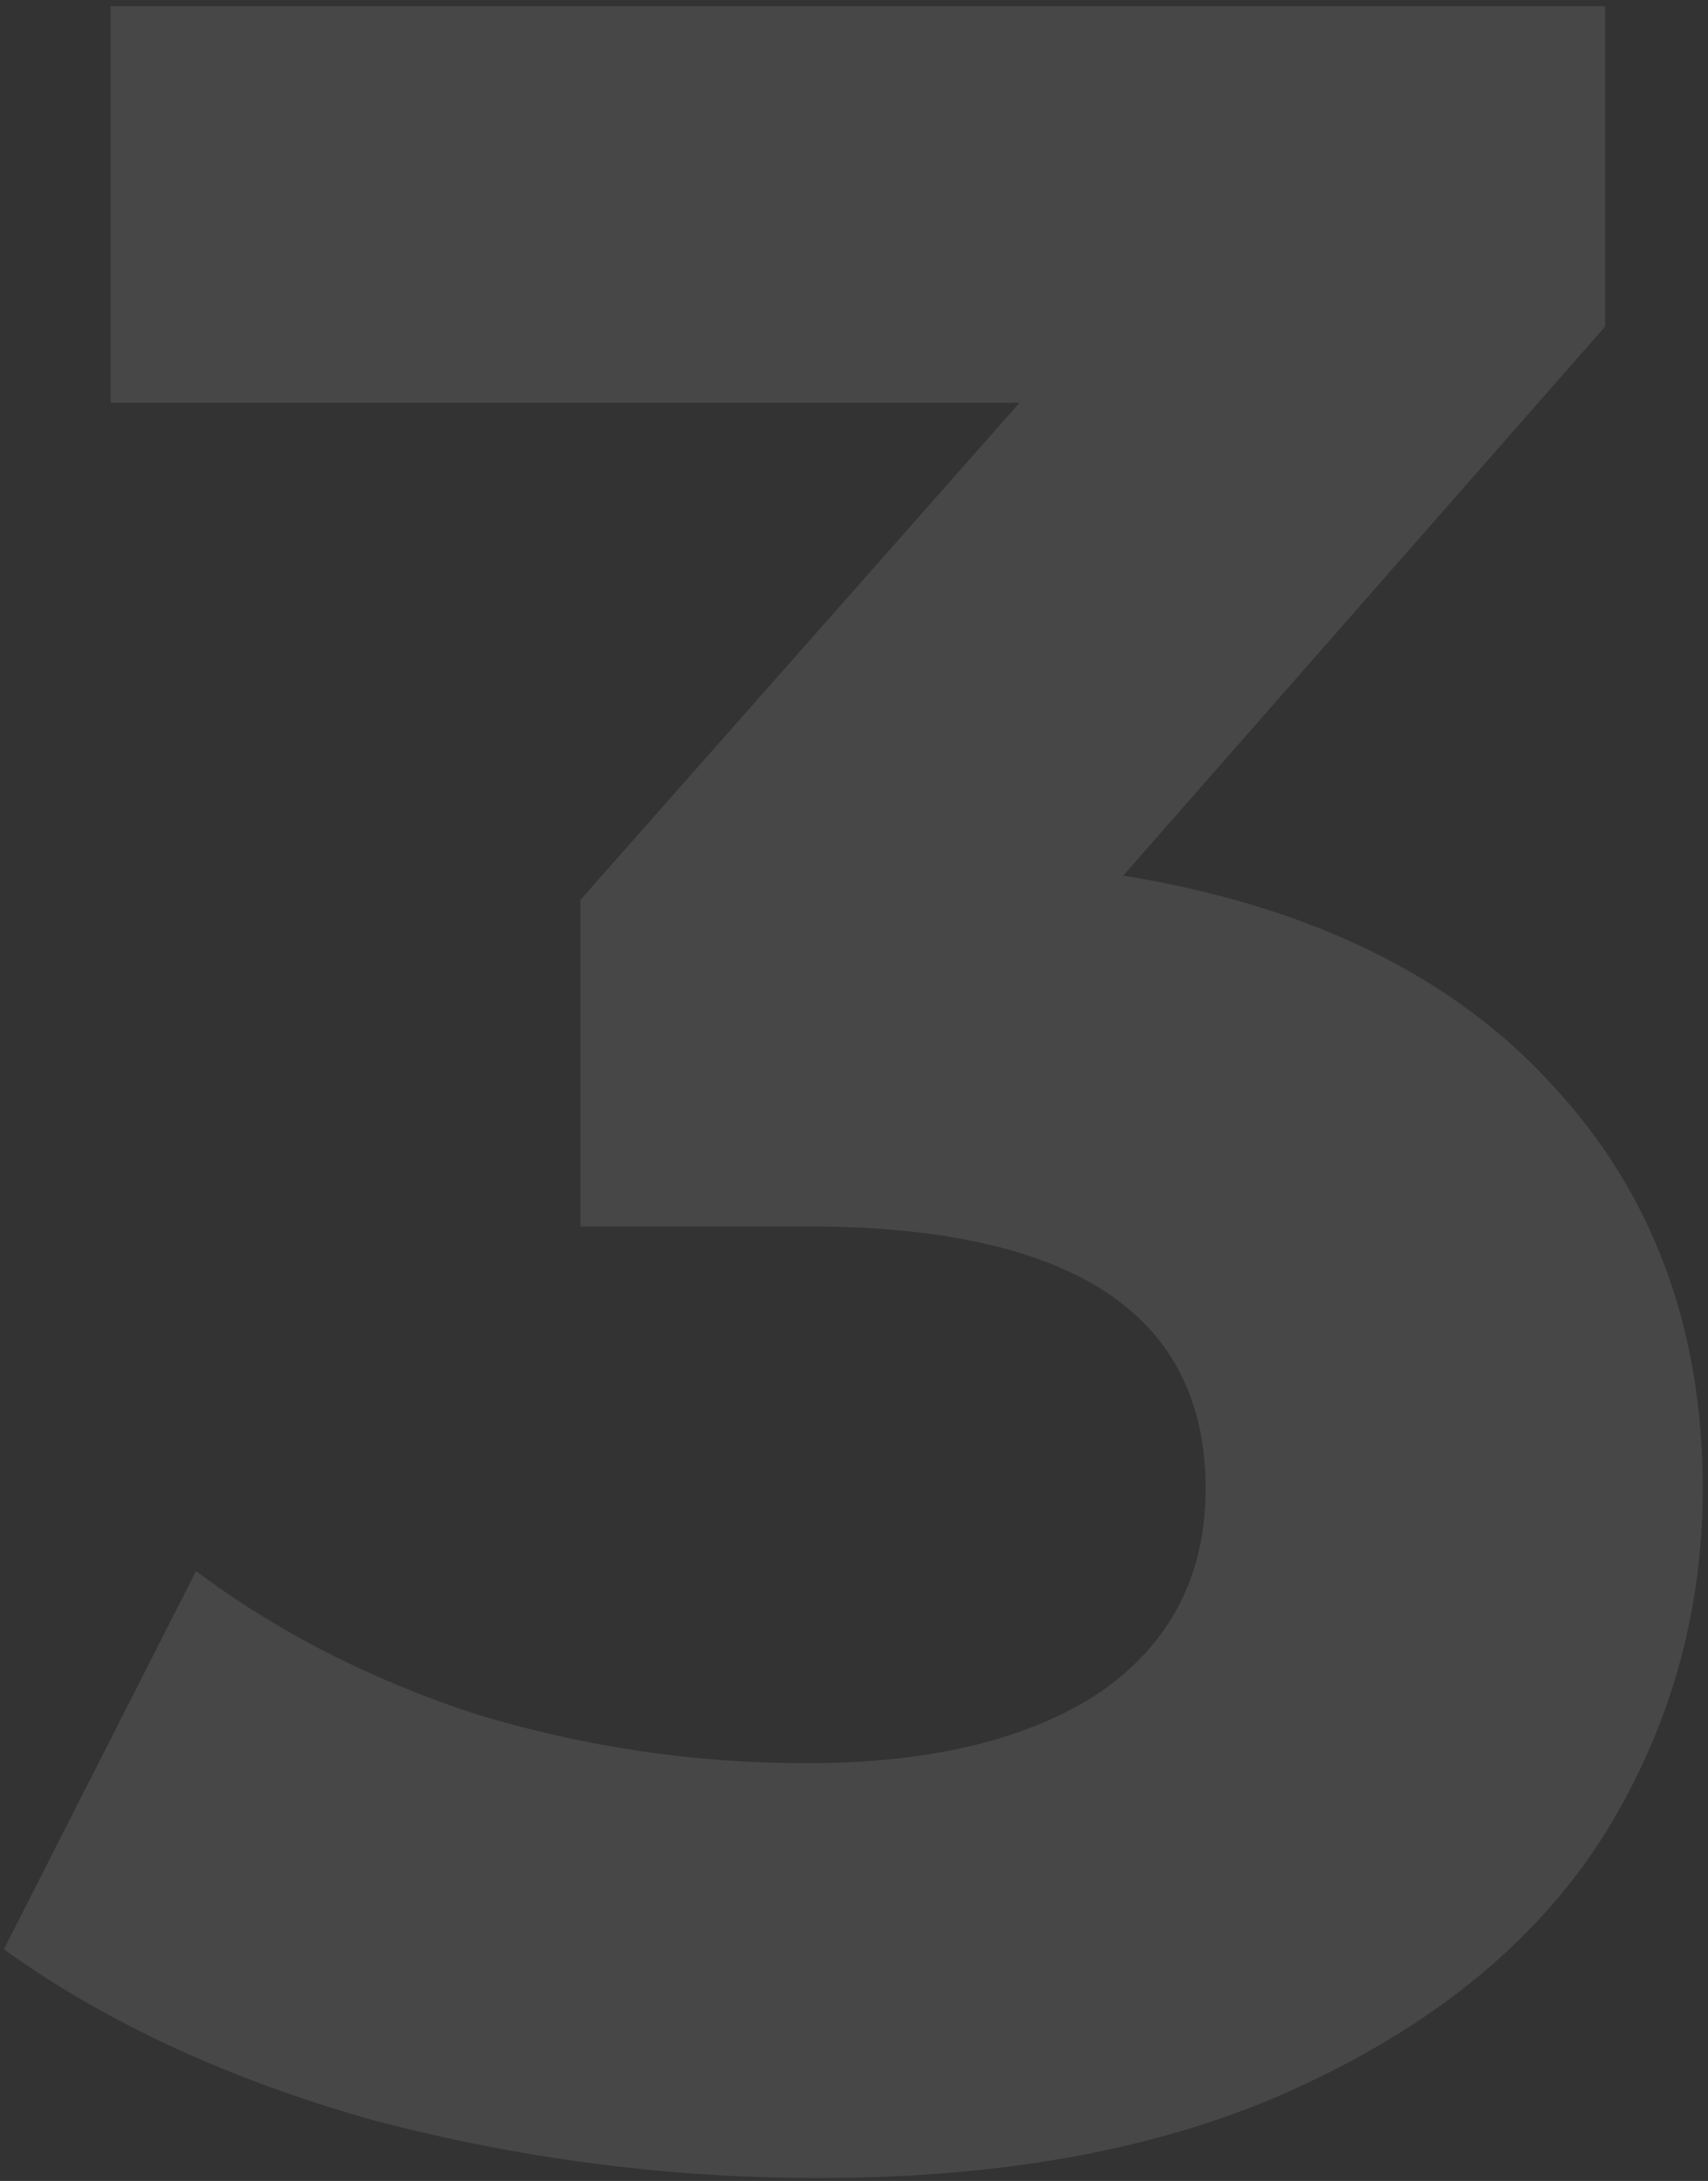 <?xml version="1.0" encoding="UTF-8"?> <svg xmlns="http://www.w3.org/2000/svg" width="112" height="143" viewBox="0 0 112 143" fill="none"><rect x="0" y="0" width="112" height="143" fill="#333333" stroke="none"/><path opacity="0.1" d="M73.655 57.409C85.921 59.409 95.321 64.009 101.855 71.209C108.388 78.276 111.655 87.076 111.655 97.609C111.655 105.742 109.521 113.276 105.255 120.209C100.988 127.009 94.455 132.476 85.655 136.609C76.988 140.742 66.321 142.809 53.655 142.809C43.788 142.809 34.055 141.542 24.455 139.009C14.988 136.342 6.921 132.609 0.255 127.809L12.855 103.009C18.188 107.009 24.321 110.142 31.255 112.409C38.321 114.542 45.521 115.609 52.855 115.609C60.988 115.609 67.388 114.076 72.055 111.009C76.721 107.809 79.055 103.342 79.055 97.609C79.055 86.142 70.321 80.409 52.855 80.409H38.055V59.009L66.855 26.409H7.255V0.409H105.255V21.409L73.655 57.409Z" fill="white"></path></svg> 